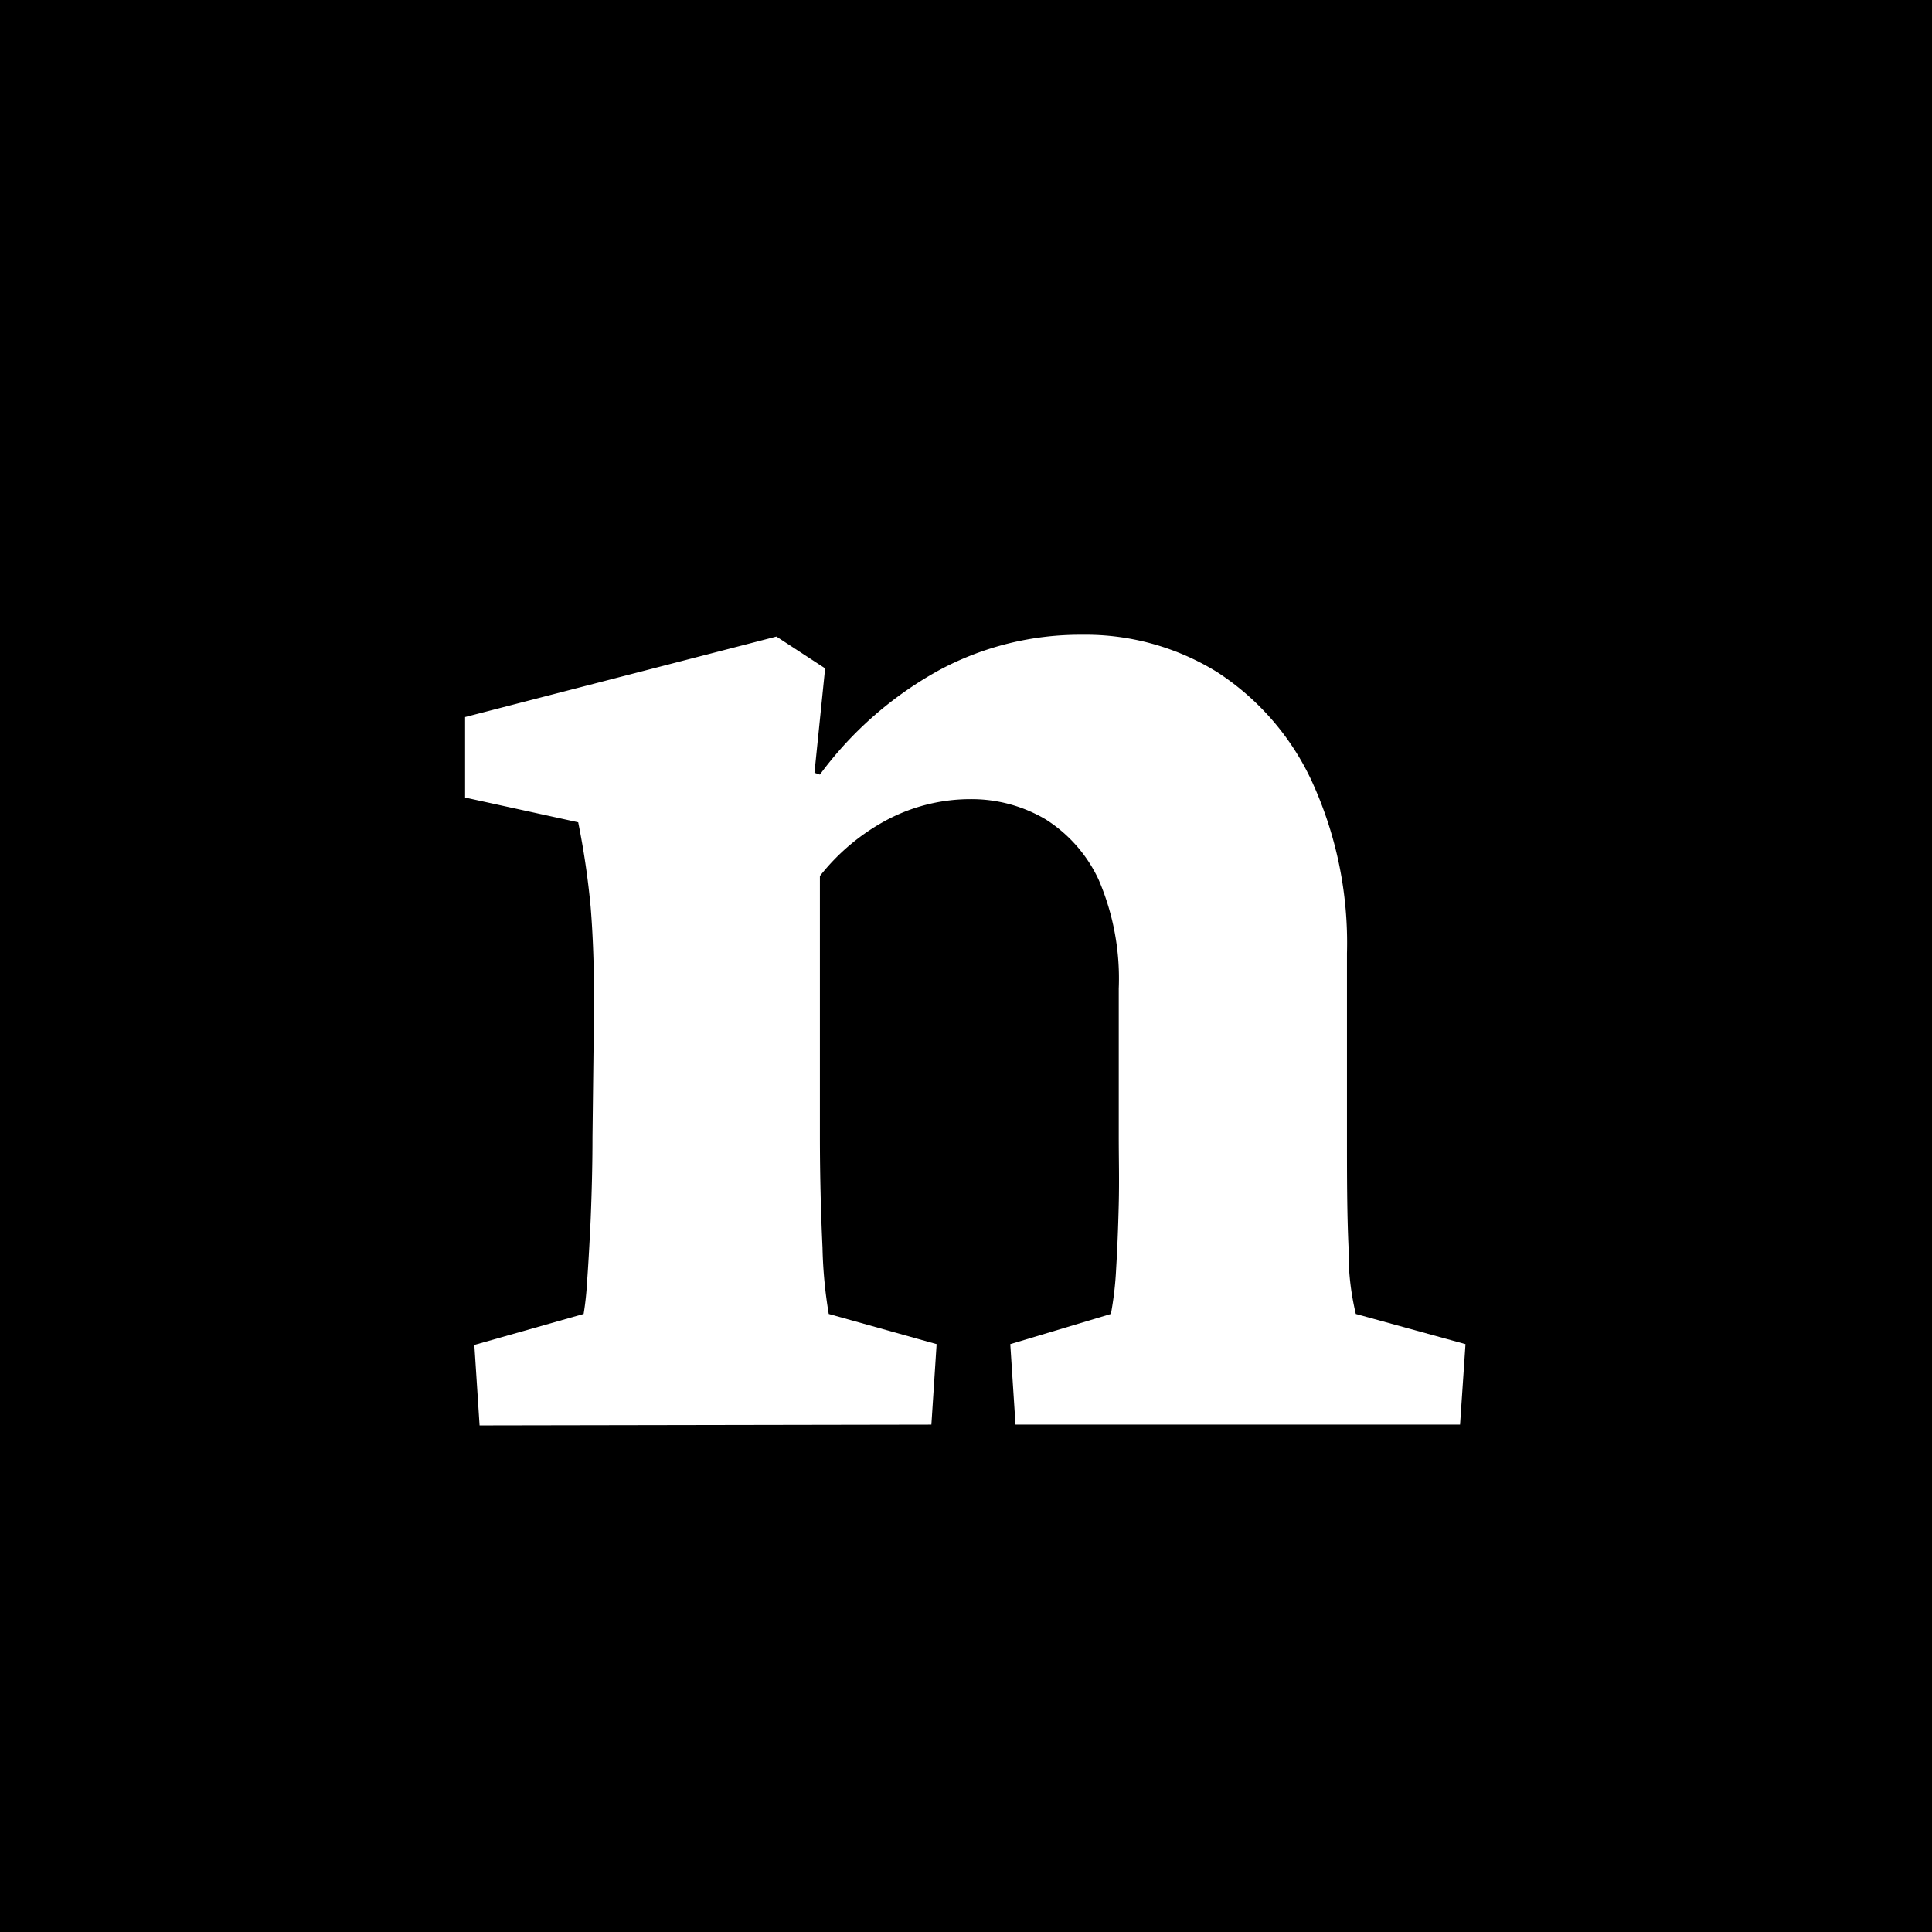 <svg xmlns="http://www.w3.org/2000/svg" viewBox="0 0 96 96"><defs><style>.cls-1{fill:#fff;}</style></defs><g id="レイヤー_2" data-name="レイヤー 2"><g id="レイヤー_1-2" data-name="レイヤー 1"><rect width="96" height="96"/><path class="cls-1" d="M23.83,70.83l-.26-4L29,65.29a14.62,14.62,0,0,0,.17-1.58q.09-1.23.18-3.12c.05-1.26.09-2.62.09-4.09l.08-6.68c0-1.81-.06-3.39-.17-4.74a39.85,39.85,0,0,0-.62-4.22l-5.62-1.23v-4l15.47-4L41,33.21l-.53,5.19.27.09a18.31,18.31,0,0,1,6-5.23,14.81,14.81,0,0,1,7-1.72,12.44,12.44,0,0,1,6.73,1.85,12.94,12.94,0,0,1,4.7,5.4,19.24,19.24,0,0,1,1.76,8.57v9.06c0,2,0,3.85.08,5.58a13.18,13.18,0,0,0,.36,3.29l5.45,1.5-.27,4H50.46l-.26-4,5-1.5a16.56,16.56,0,0,0,.26-2.24c.06-1,.1-2,.13-3.21s0-2.28,0-3.34V49.12a12.43,12.43,0,0,0-1-5.41,7.08,7.08,0,0,0-2.64-3,7.23,7.23,0,0,0-3.74-1,8.88,8.88,0,0,0-4.08,1,10.56,10.56,0,0,0-3.39,2.82V56.42c0,2,.05,3.85.13,5.58a22.63,22.63,0,0,0,.31,3.29l5.36,1.5-.26,4Z"/></g></g></svg>